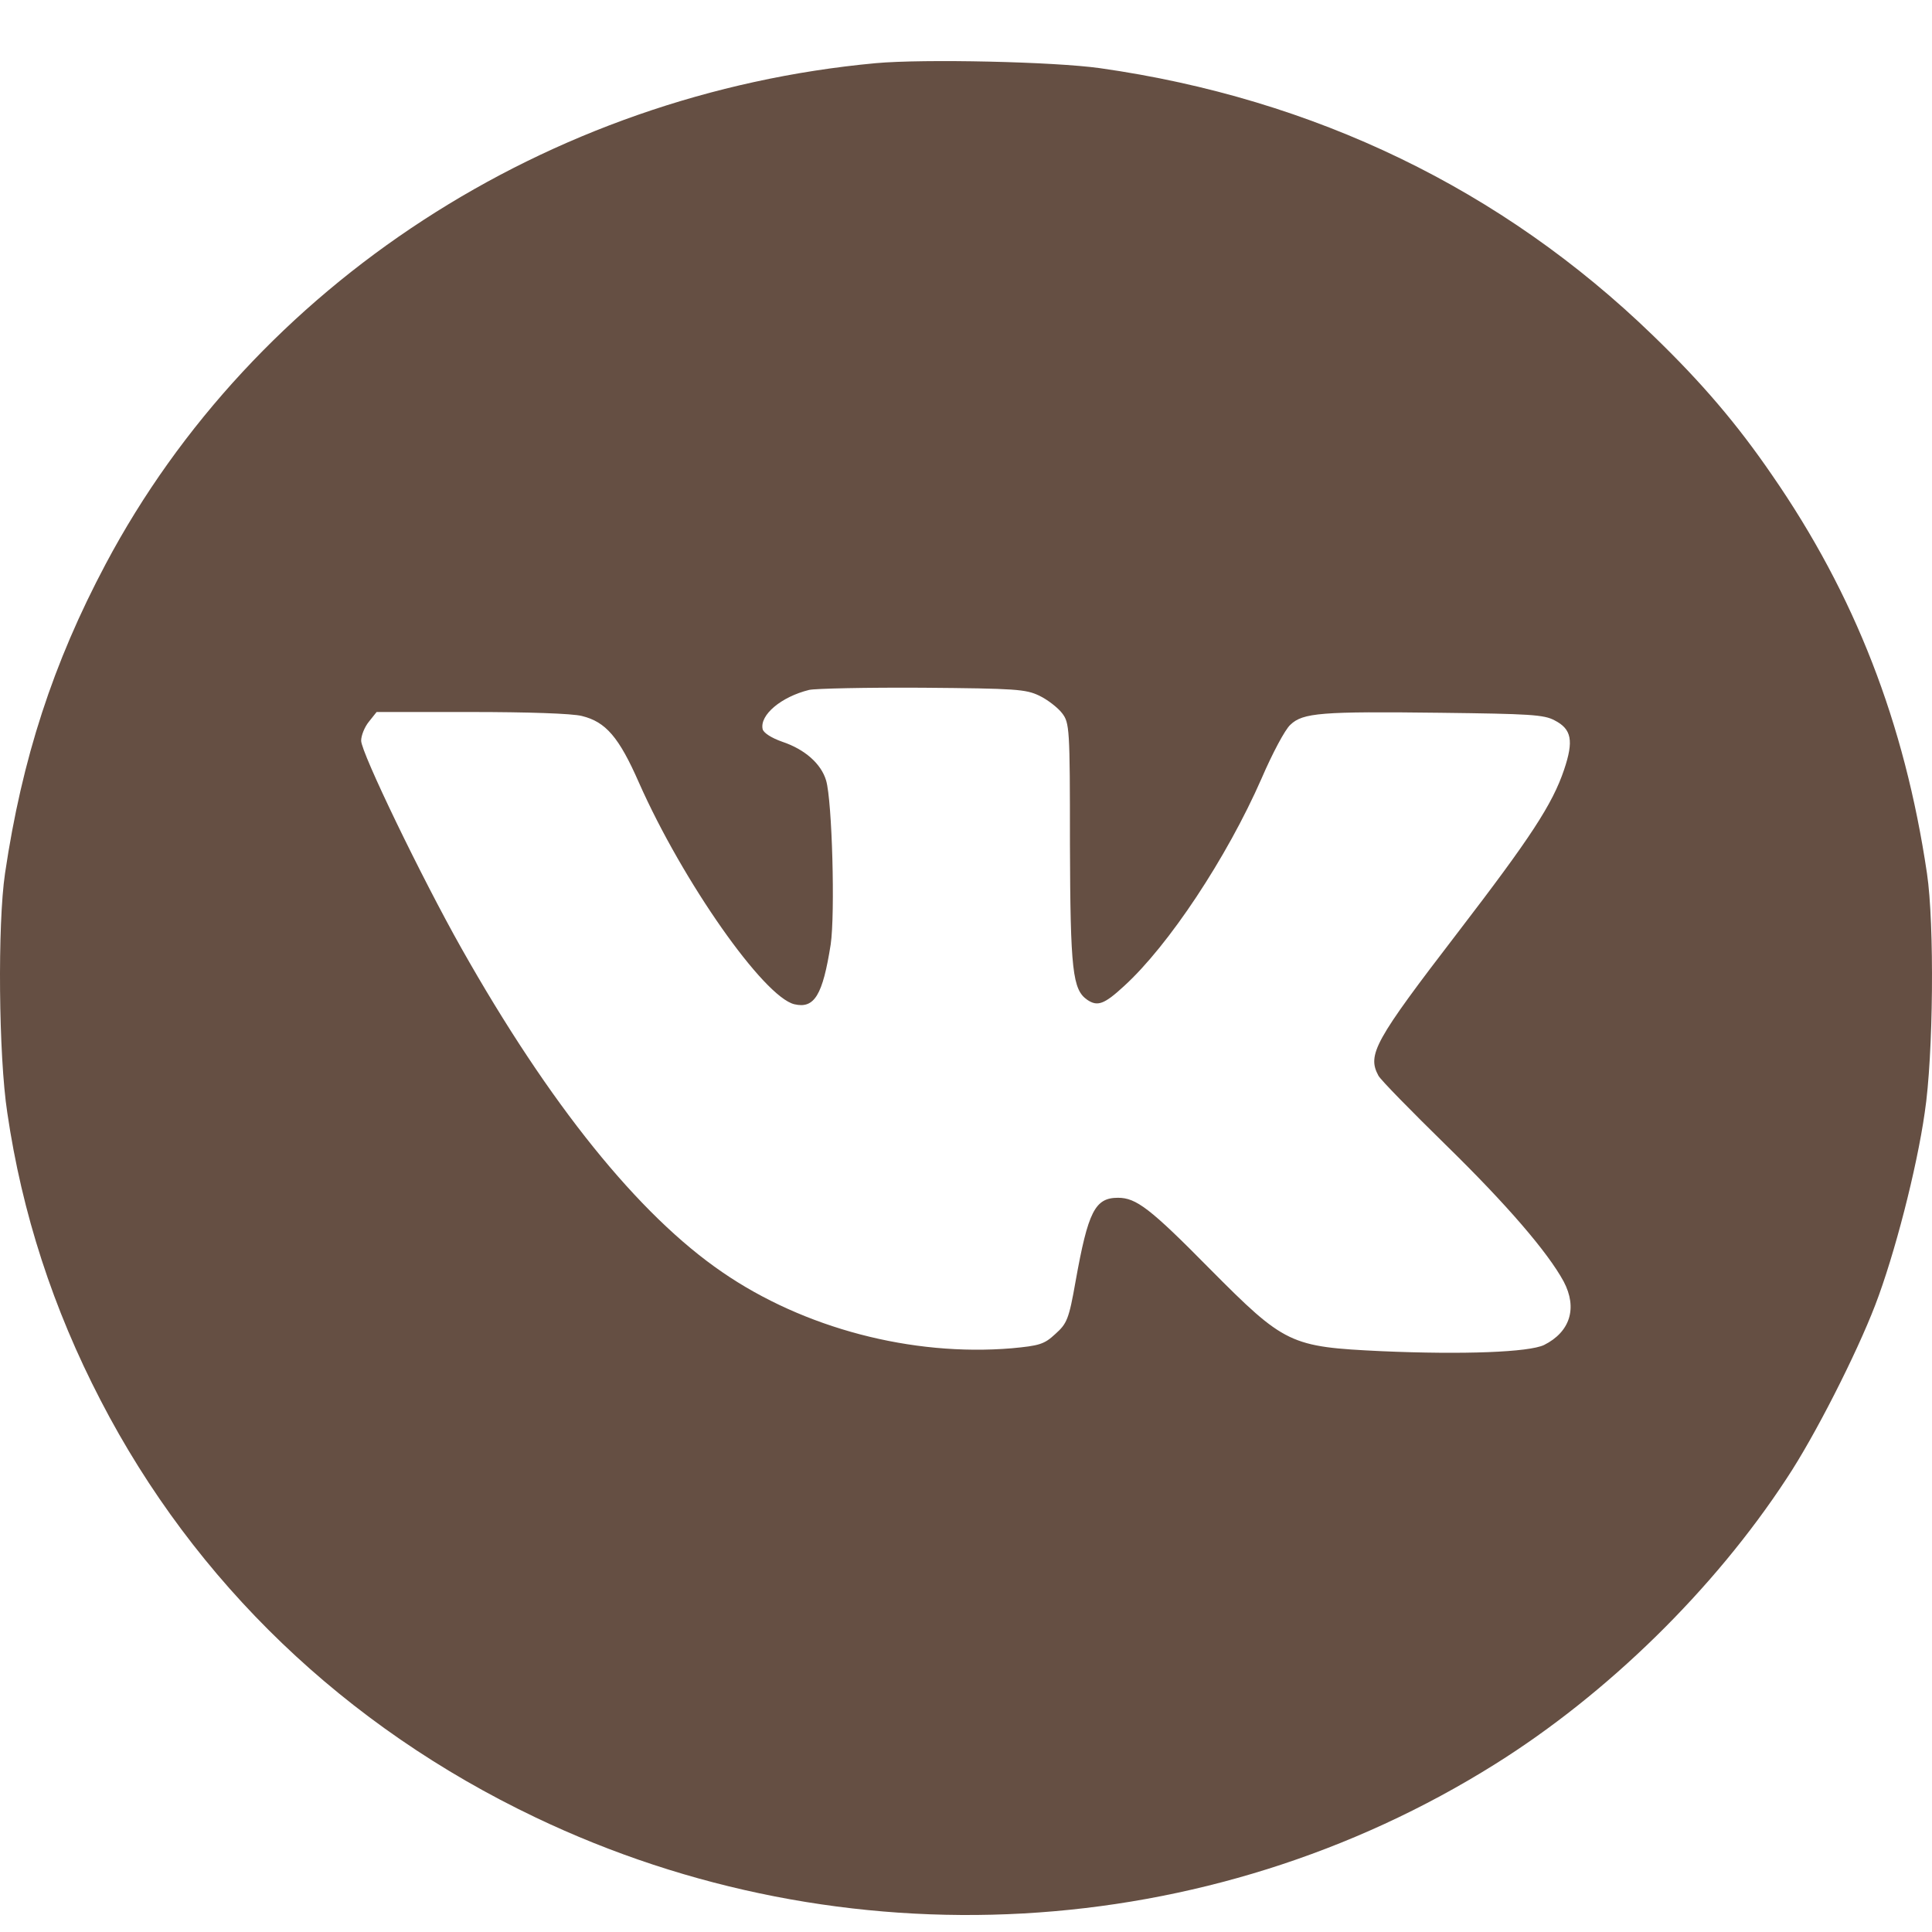 <?xml version="1.0" encoding="UTF-8"?> <svg xmlns="http://www.w3.org/2000/svg" width="30" height="30" viewBox="0 0 30 30" fill="none"> <path d="M13.597 0.981C8.502 1.453 3.947 4.414 1.64 8.76C0.824 10.297 0.342 11.777 0.078 13.562C-0.039 14.35 -0.022 16.398 0.113 17.277C0.342 18.841 0.824 20.322 1.563 21.746C3.025 24.572 5.361 26.812 8.314 28.22C13.098 30.505 18.757 30.19 23.218 27.392C24.962 26.3 26.617 24.679 27.744 22.956C28.178 22.303 28.824 21.031 29.118 20.266C29.417 19.489 29.763 18.149 29.887 17.277C30.022 16.393 30.039 14.344 29.922 13.562C29.576 11.225 28.801 9.233 27.515 7.375C26.975 6.587 26.429 5.945 25.666 5.208C23.324 2.939 20.412 1.532 17.084 1.059C16.368 0.958 14.348 0.913 13.597 0.981ZM16.139 10.803C16.268 10.865 16.426 10.989 16.491 11.073C16.608 11.225 16.614 11.304 16.614 13.1C16.62 15.076 16.655 15.368 16.884 15.526C17.043 15.633 17.148 15.594 17.454 15.312C18.146 14.682 19.05 13.319 19.59 12.087C19.755 11.704 19.954 11.327 20.037 11.254C20.23 11.068 20.518 11.045 22.367 11.068C23.747 11.085 23.976 11.096 24.14 11.186C24.404 11.321 24.439 11.501 24.287 11.952C24.105 12.492 23.764 13.01 22.637 14.479C21.34 16.168 21.228 16.376 21.404 16.703C21.44 16.77 21.915 17.254 22.455 17.783C23.394 18.701 24.034 19.444 24.281 19.9C24.498 20.311 24.381 20.682 23.976 20.885C23.741 20.997 22.731 21.037 21.451 20.981C20.031 20.913 19.954 20.879 18.78 19.697C17.859 18.763 17.642 18.599 17.36 18.599C17.002 18.599 16.896 18.813 16.702 19.894C16.597 20.491 16.567 20.553 16.385 20.716C16.215 20.874 16.139 20.896 15.71 20.936C14.161 21.065 12.482 20.626 11.214 19.753C9.916 18.864 8.531 17.147 7.163 14.721C6.553 13.64 5.608 11.687 5.608 11.501C5.608 11.422 5.661 11.287 5.731 11.203L5.848 11.056H7.316C8.185 11.056 8.889 11.079 9.036 11.118C9.406 11.209 9.611 11.445 9.922 12.154C10.603 13.691 11.86 15.481 12.335 15.594C12.646 15.667 12.775 15.453 12.899 14.665C12.969 14.186 12.922 12.441 12.828 12.12C12.752 11.861 12.499 11.636 12.147 11.518C11.971 11.456 11.854 11.377 11.842 11.321C11.795 11.102 12.13 10.82 12.564 10.713C12.664 10.691 13.456 10.674 14.325 10.679C15.781 10.691 15.928 10.702 16.139 10.803Z" fill="#654F43"></path> </svg> 